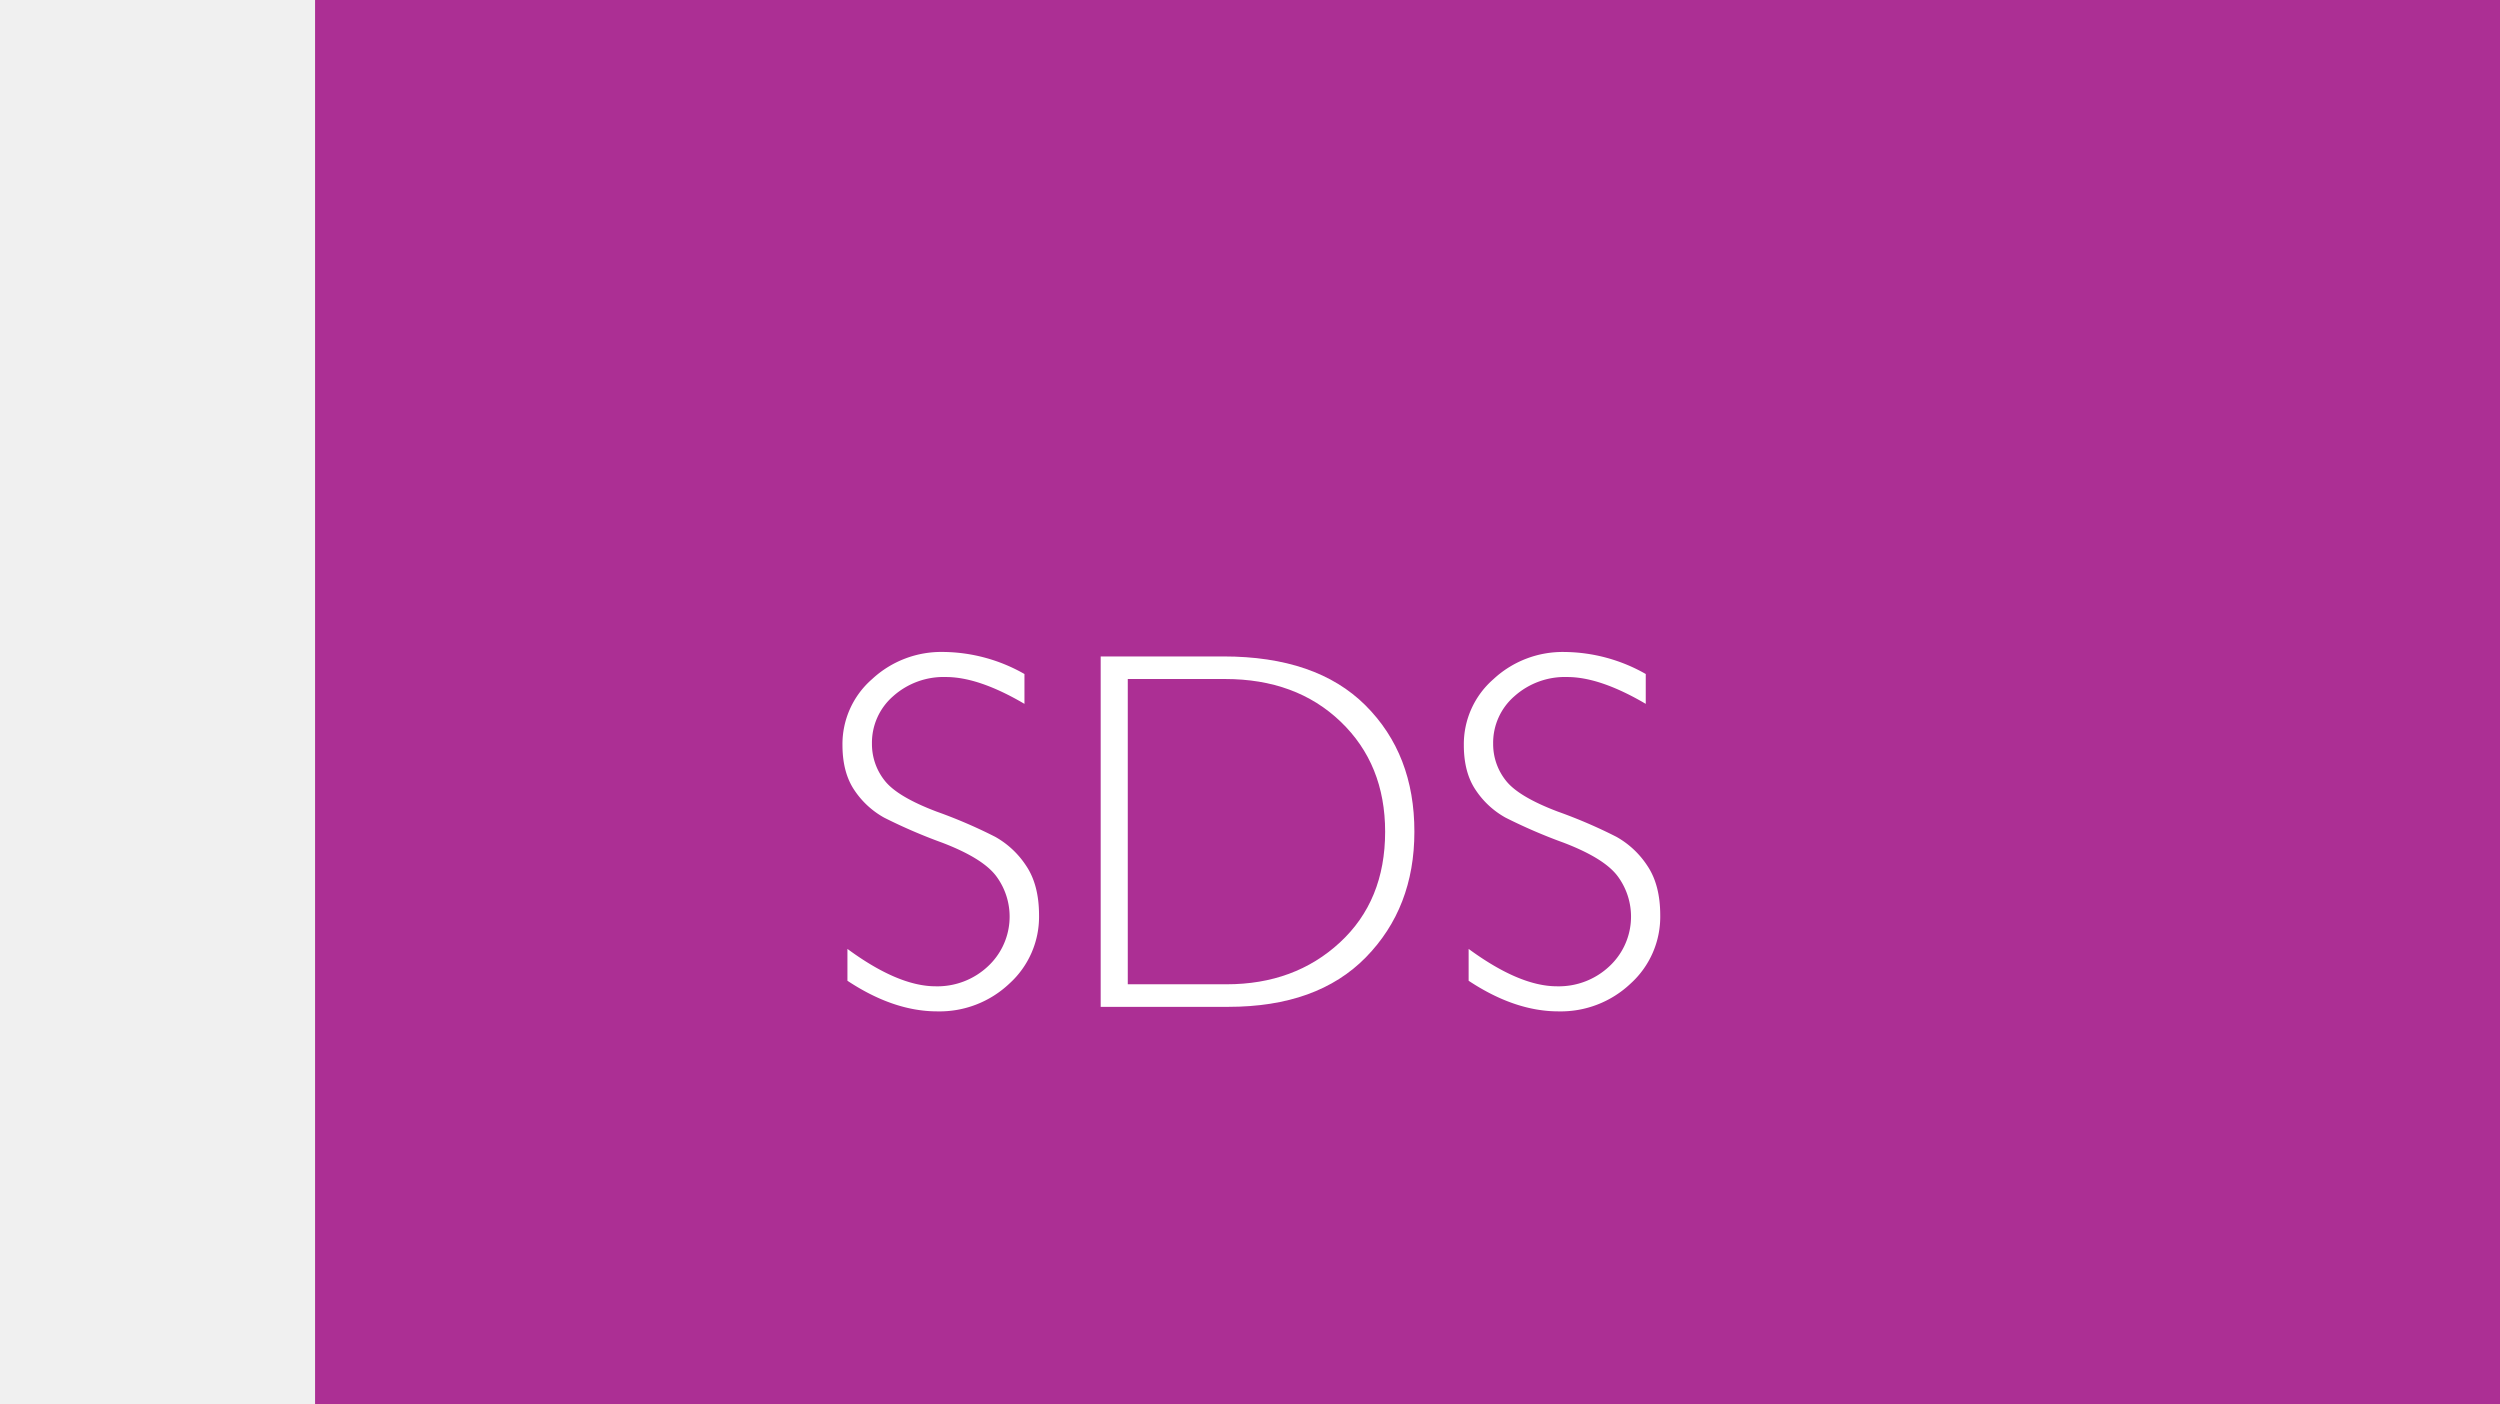 <svg id="Layer_1" data-name="Layer 1" xmlns="http://www.w3.org/2000/svg" width="730" height="410" viewBox="0 0 730 410"><defs><style>.cls-1{fill:#f0f0f0;}.cls-2{fill:#ac2f94;}.cls-3{fill:#fff;}</style></defs><title>OrganisationalThumbs</title><rect class="cls-1" width="730" height="410"/><rect class="cls-2" x="92" width="638" height="410"/><path class="cls-3" d="M299.14,196.81v8.72q-13.33-7.84-22.92-7.84a22.11,22.11,0,0,0-15.42,5.6,18,18,0,0,0-6.19,13.88,17.09,17.09,0,0,0,3.66,10.69q3.66,4.76,15.31,9.16a145.06,145.06,0,0,1,17,7.32,25.93,25.93,0,0,1,9.08,8.5q3.74,5.57,3.74,14.43a26.3,26.3,0,0,1-8.64,19.92,29.65,29.65,0,0,1-21.09,8.13q-12.74,0-26.22-8.94v-9.3Q262.29,288,273.21,288a21.54,21.54,0,0,0,15.34-5.9,19.8,19.8,0,0,0,2.38-26.22q-3.88-5.24-15.74-9.79a155.27,155.27,0,0,1-17-7.33,25,25,0,0,1-8.65-7.94Q246,225.65,246,217.52a25.15,25.15,0,0,1,8.64-19.21,29.66,29.66,0,0,1,20.8-7.94A48.65,48.65,0,0,1,299.14,196.81Z"/><path class="cls-3" d="M321.4,191.68h35.82q27.17,0,41.49,14.28T413,242.88q0,22.19-14.17,36.66T358.61,294H321.4Zm7.91,6.59v89.14h28.86q19.85,0,33.07-12.2t13.22-32.34q0-19.7-13-32.15t-33.76-12.45Z"/><path class="cls-3" d="M480.56,196.81v8.72q-13.33-7.84-22.92-7.84a22.12,22.12,0,0,0-15.42,5.6A18,18,0,0,0,436,217.17a17.09,17.09,0,0,0,3.66,10.69q3.66,4.76,15.31,9.16a145,145,0,0,1,17,7.32,25.93,25.93,0,0,1,9.08,8.5q3.74,5.57,3.74,14.43a26.3,26.3,0,0,1-8.64,19.92,29.65,29.65,0,0,1-21.09,8.13q-12.74,0-26.22-8.94v-9.3Q443.72,288,454.63,288A21.55,21.55,0,0,0,470,282.1a19.8,19.8,0,0,0,2.38-26.22q-3.88-5.24-15.74-9.79a155.21,155.21,0,0,1-17-7.33,25,25,0,0,1-8.65-7.94q-3.56-5.16-3.55-13.29a25.15,25.15,0,0,1,8.64-19.21,29.66,29.66,0,0,1,20.8-7.94A48.65,48.65,0,0,1,480.56,196.81Z"/></svg>